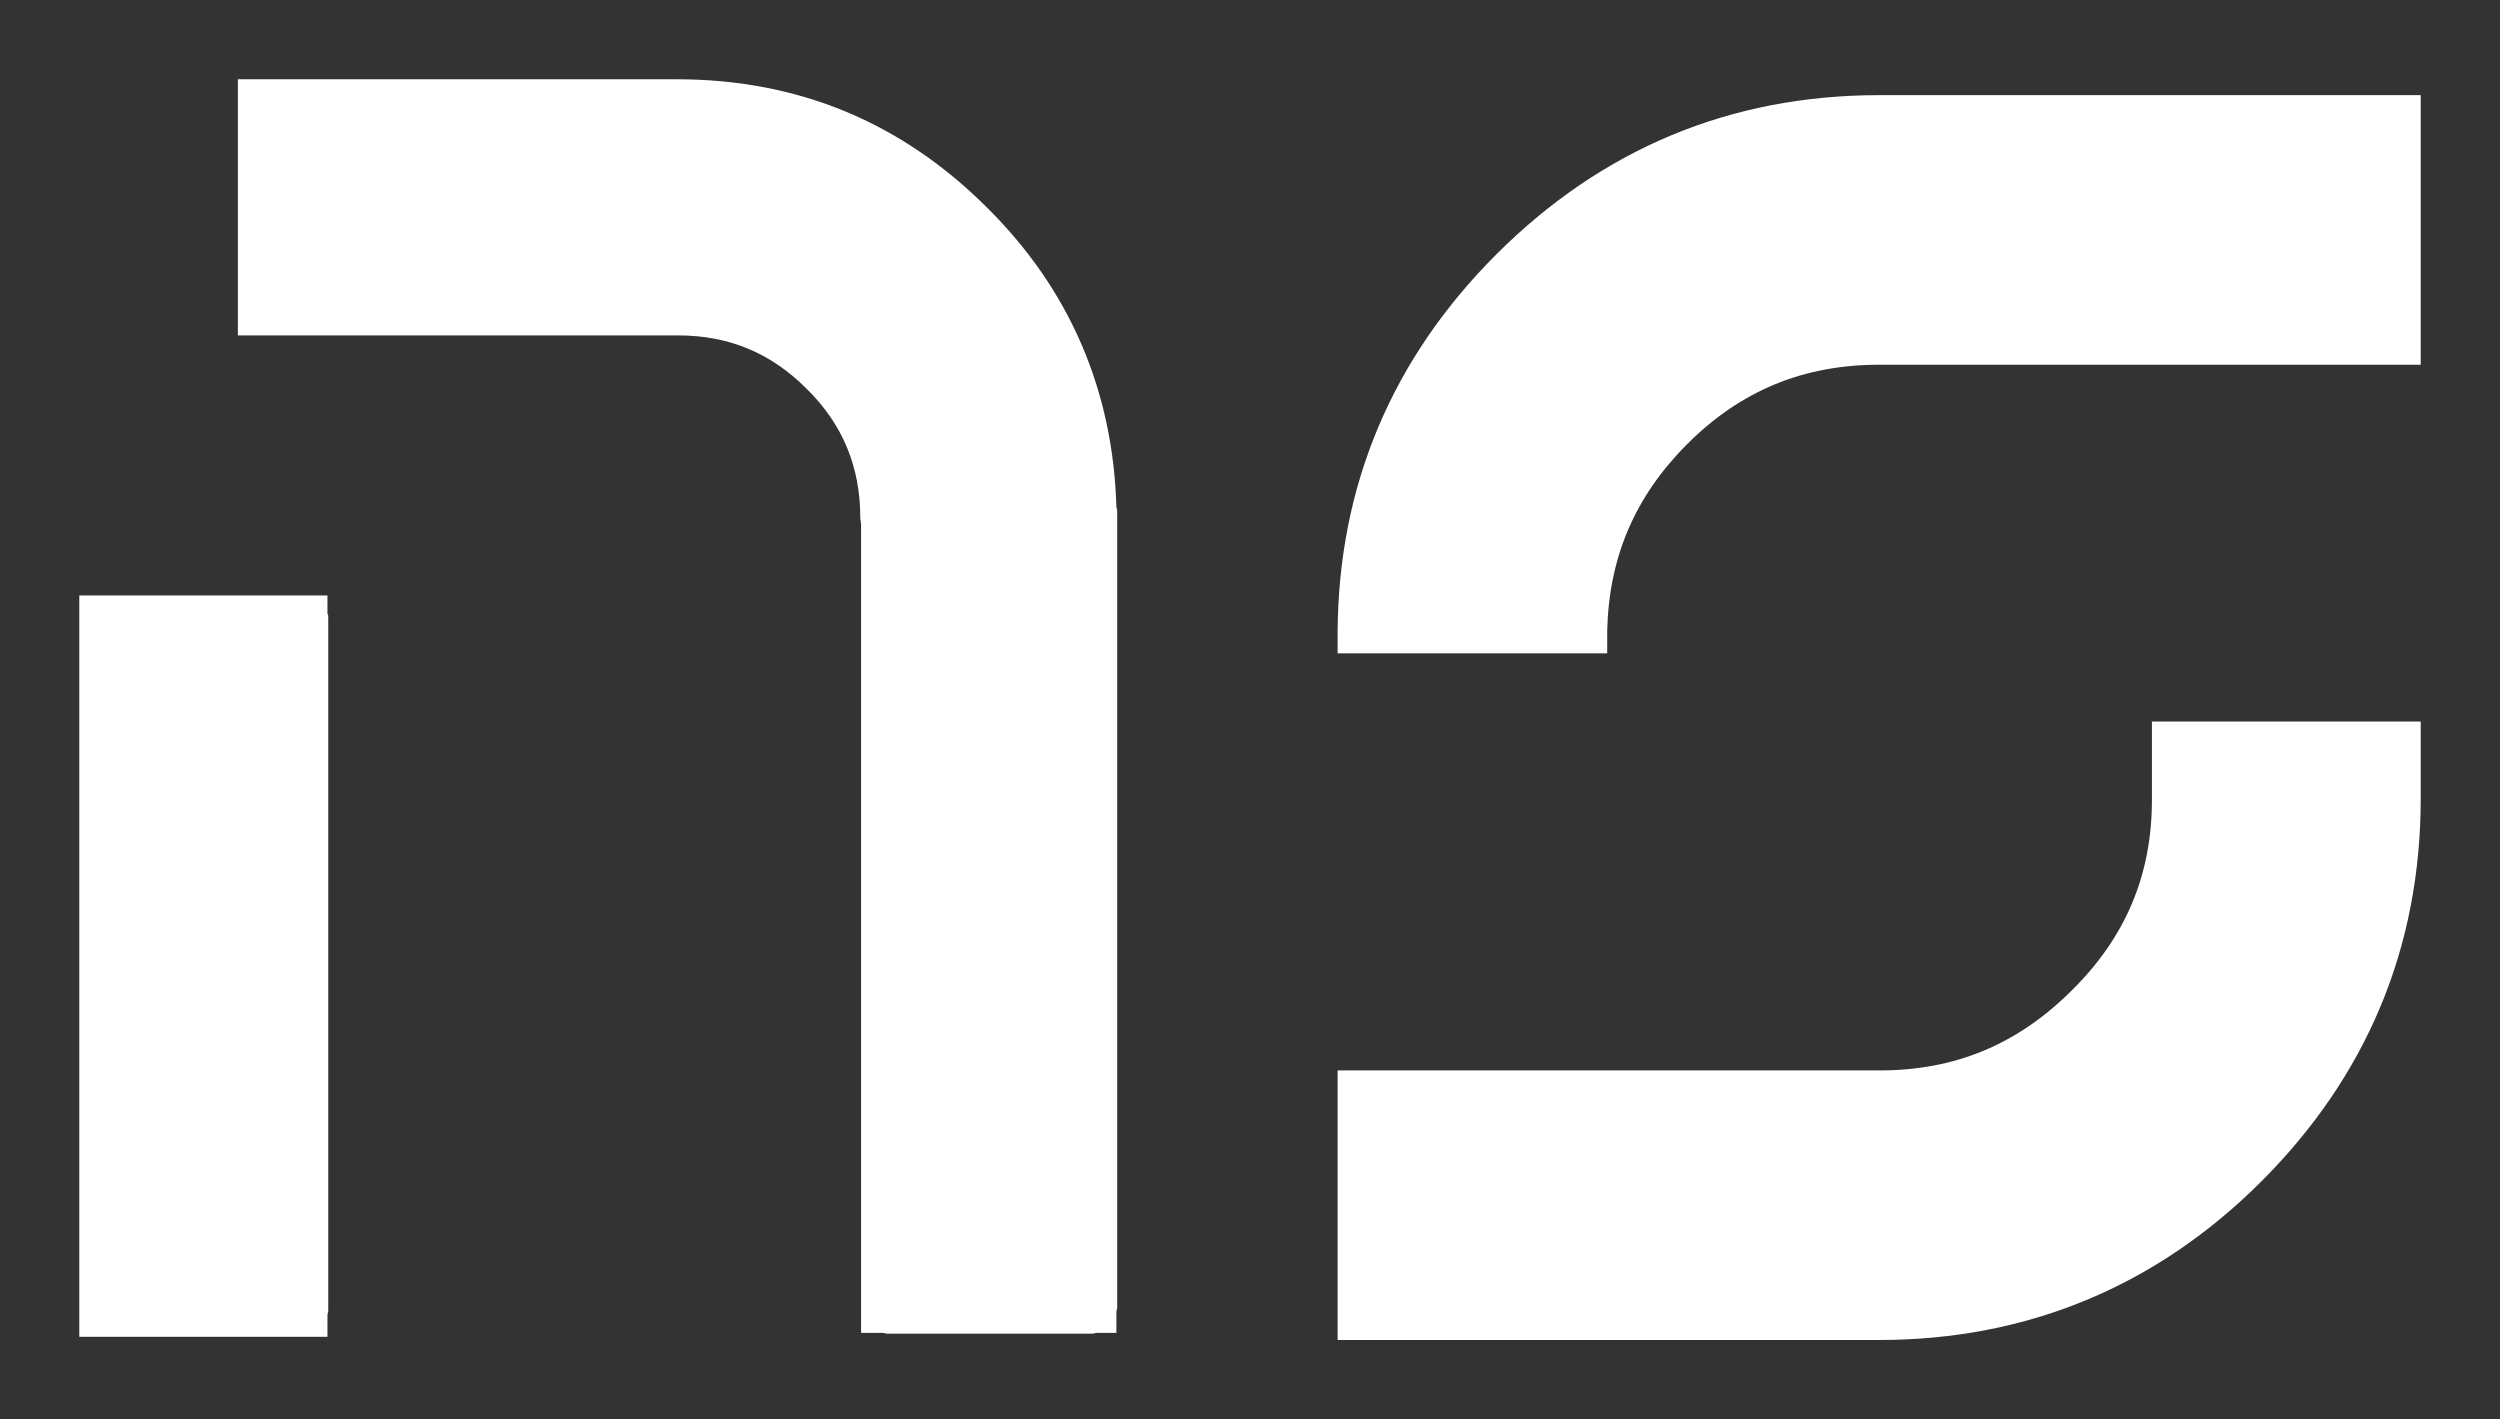 <?xml version="1.0" encoding="utf-8"?>
<!-- Generator: Adobe Illustrator 27.8.0, SVG Export Plug-In . SVG Version: 6.00 Build 0)  -->
<svg version="1.1" id="Capa_1" xmlns="http://www.w3.org/2000/svg" xmlns:xlink="http://www.w3.org/1999/xlink" x="0px" y="0px"
	 viewBox="0 0 315.3 179" style="enable-background:new 0 0 315.3 179;" xml:space="preserve">
<rect x="0" y="0" width="315.3" height="179" fill="#333333" stroke="none"/>
<style type="text/css">
	.st0{fill:#0047BB;}
	.st1{fill:#FFFFFF;}
	.st2{fill:#00B388;}
	.st3{fill:#FA4616;}
</style>
<g>
	<g>
		<g>
			<g>
				<path class="st1" d="M237,46l68.3,0V12L237,12c-18.8,0-35,6.8-48.3,20.1c-13.1,13.1-19.9,29.1-20,47.6l0,2.7h34v-2.8
					c0.2-9.3,3.5-17,10.1-23.6C219.5,49.3,227.4,46,237,46z"/>
				<path class="st1" d="M285.2,149c13.3-13.3,20.1-29.5,20.1-48.3l0-9.7h-33.9l0,9.9c0,9.4-3.3,17.3-10.1,24
					c-6.8,6.8-14.7,10.1-24.2,10.1l-68.4,0v34H237C255.7,169,272,162.2,285.2,149z"/>
			</g>
			<g>
				<path class="st1" d="M124.5,26.2C113.7,15.4,100.6,10,85.4,10H30v32.3h2.9c0.1,0,0.1,0,0.2,0h52.4c6.4,0,11.7,2.2,16.2,6.7
					c4.6,4.5,6.8,9.9,6.8,16.3c0,0.3,0.1,0.6,0.1,0.8l0,58.5h0v43.5h2.7c0.2,0,0.4,0.1,0.6,0.1h25.7c0.2,0,0.4,0,0.6-0.1h2.6v-2.6
					c0-0.2,0.1-0.4,0.1-0.6V64.6c0-0.2,0-0.4-0.1-0.6C140.4,49.4,135,36.6,124.5,26.2z"/>
				<path class="st1" d="M41.3,75.1H10v2.7c0,0,0,0,0,0.1l0,87.4c0,0.1,0,0.1,0,0.2v3.1h31.3v-2.7c0-0.2,0.1-0.4,0.1-0.6V77.9
					c0-0.2,0-0.4-0.1-0.5V75.1z"/>
			</g>
		</g>
	</g>
</g>
</svg>
